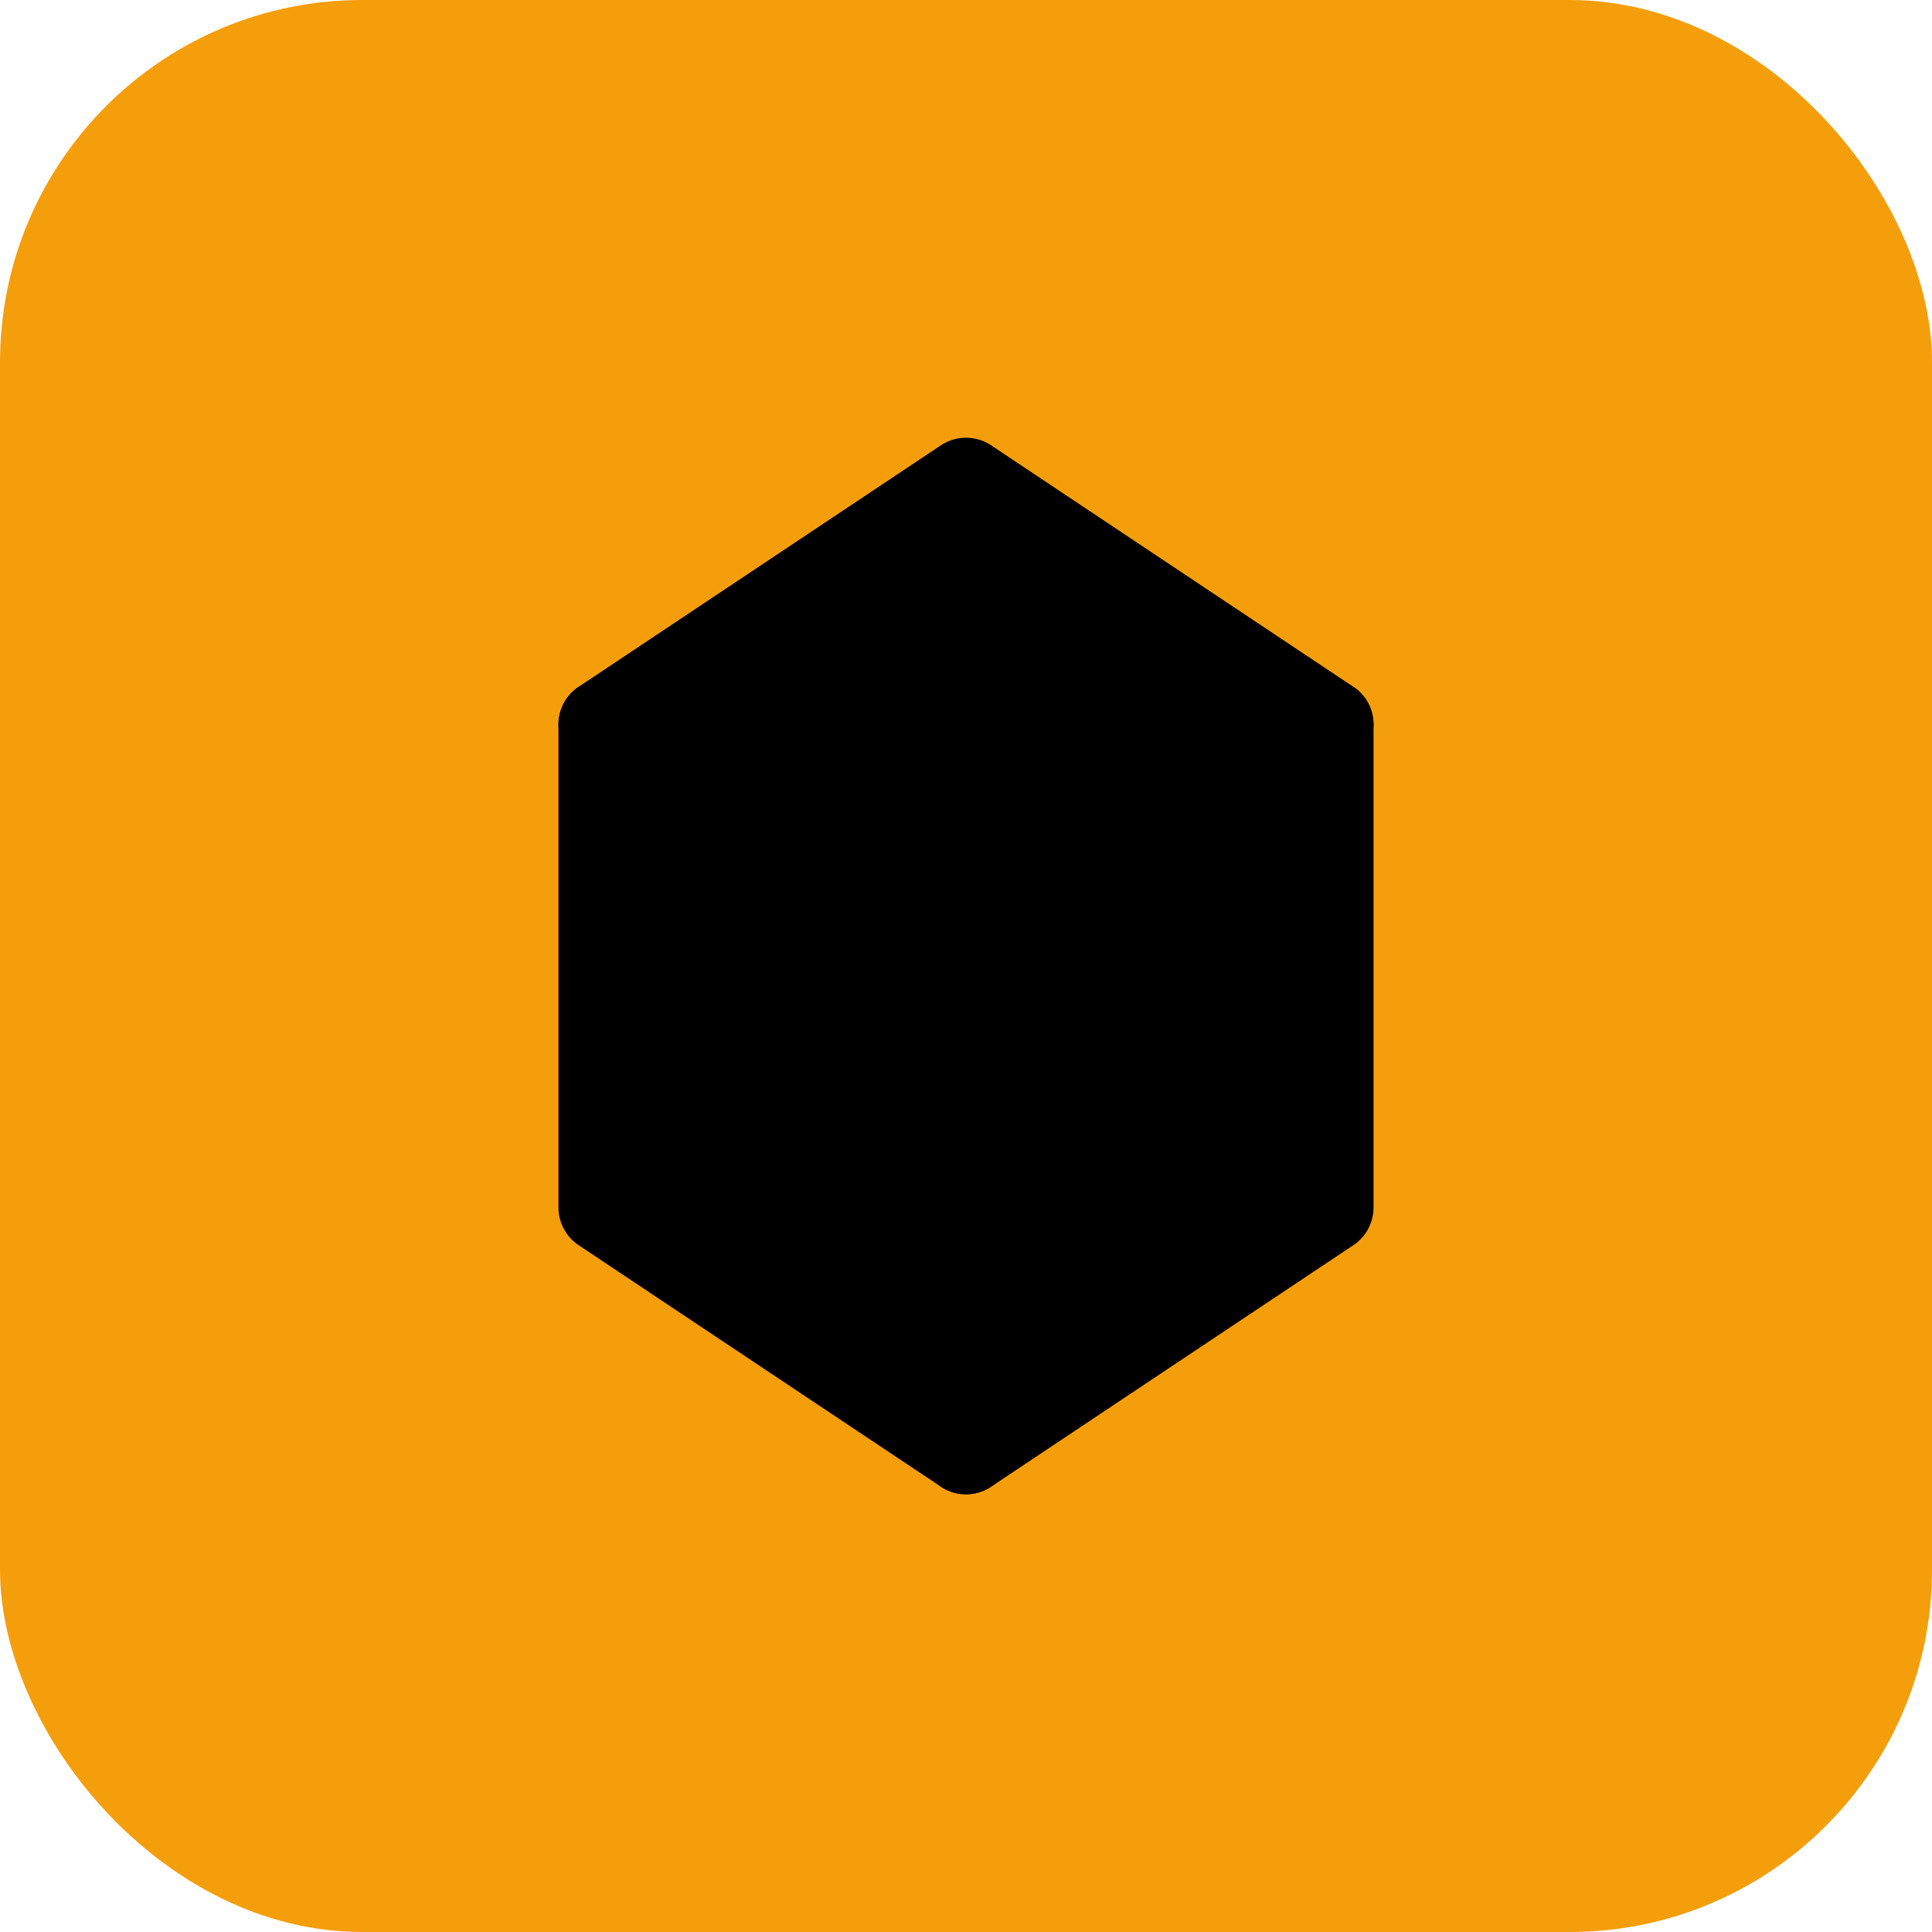 <svg width="32" height="32" viewBox="0 0 32 32" fill="none" xmlns="http://www.w3.org/2000/svg">
  <rect width="32" height="32" rx="6" fill="#F59E0B"/>
  <path d="M16 8L10 12V20L16 24L22 20V12L16 8Z" fill="#000000" stroke="#000000" stroke-width="1.5" stroke-linecap="round" stroke-linejoin="round"/>
  <path d="M10 12L16 16L22 12" stroke="#000000" stroke-width="1.5" stroke-linecap="round" stroke-linejoin="round"/>
  <path d="M16 16V24" stroke="#000000" stroke-width="1.5" stroke-linecap="round" stroke-linejoin="round"/>
  <circle cx="16" cy="20" r="1.5" fill="#000000"/>
  <path d="M12 14L14 16M20 14L18 16" stroke="#000000" stroke-width="1" stroke-linecap="round"/>
</svg>

